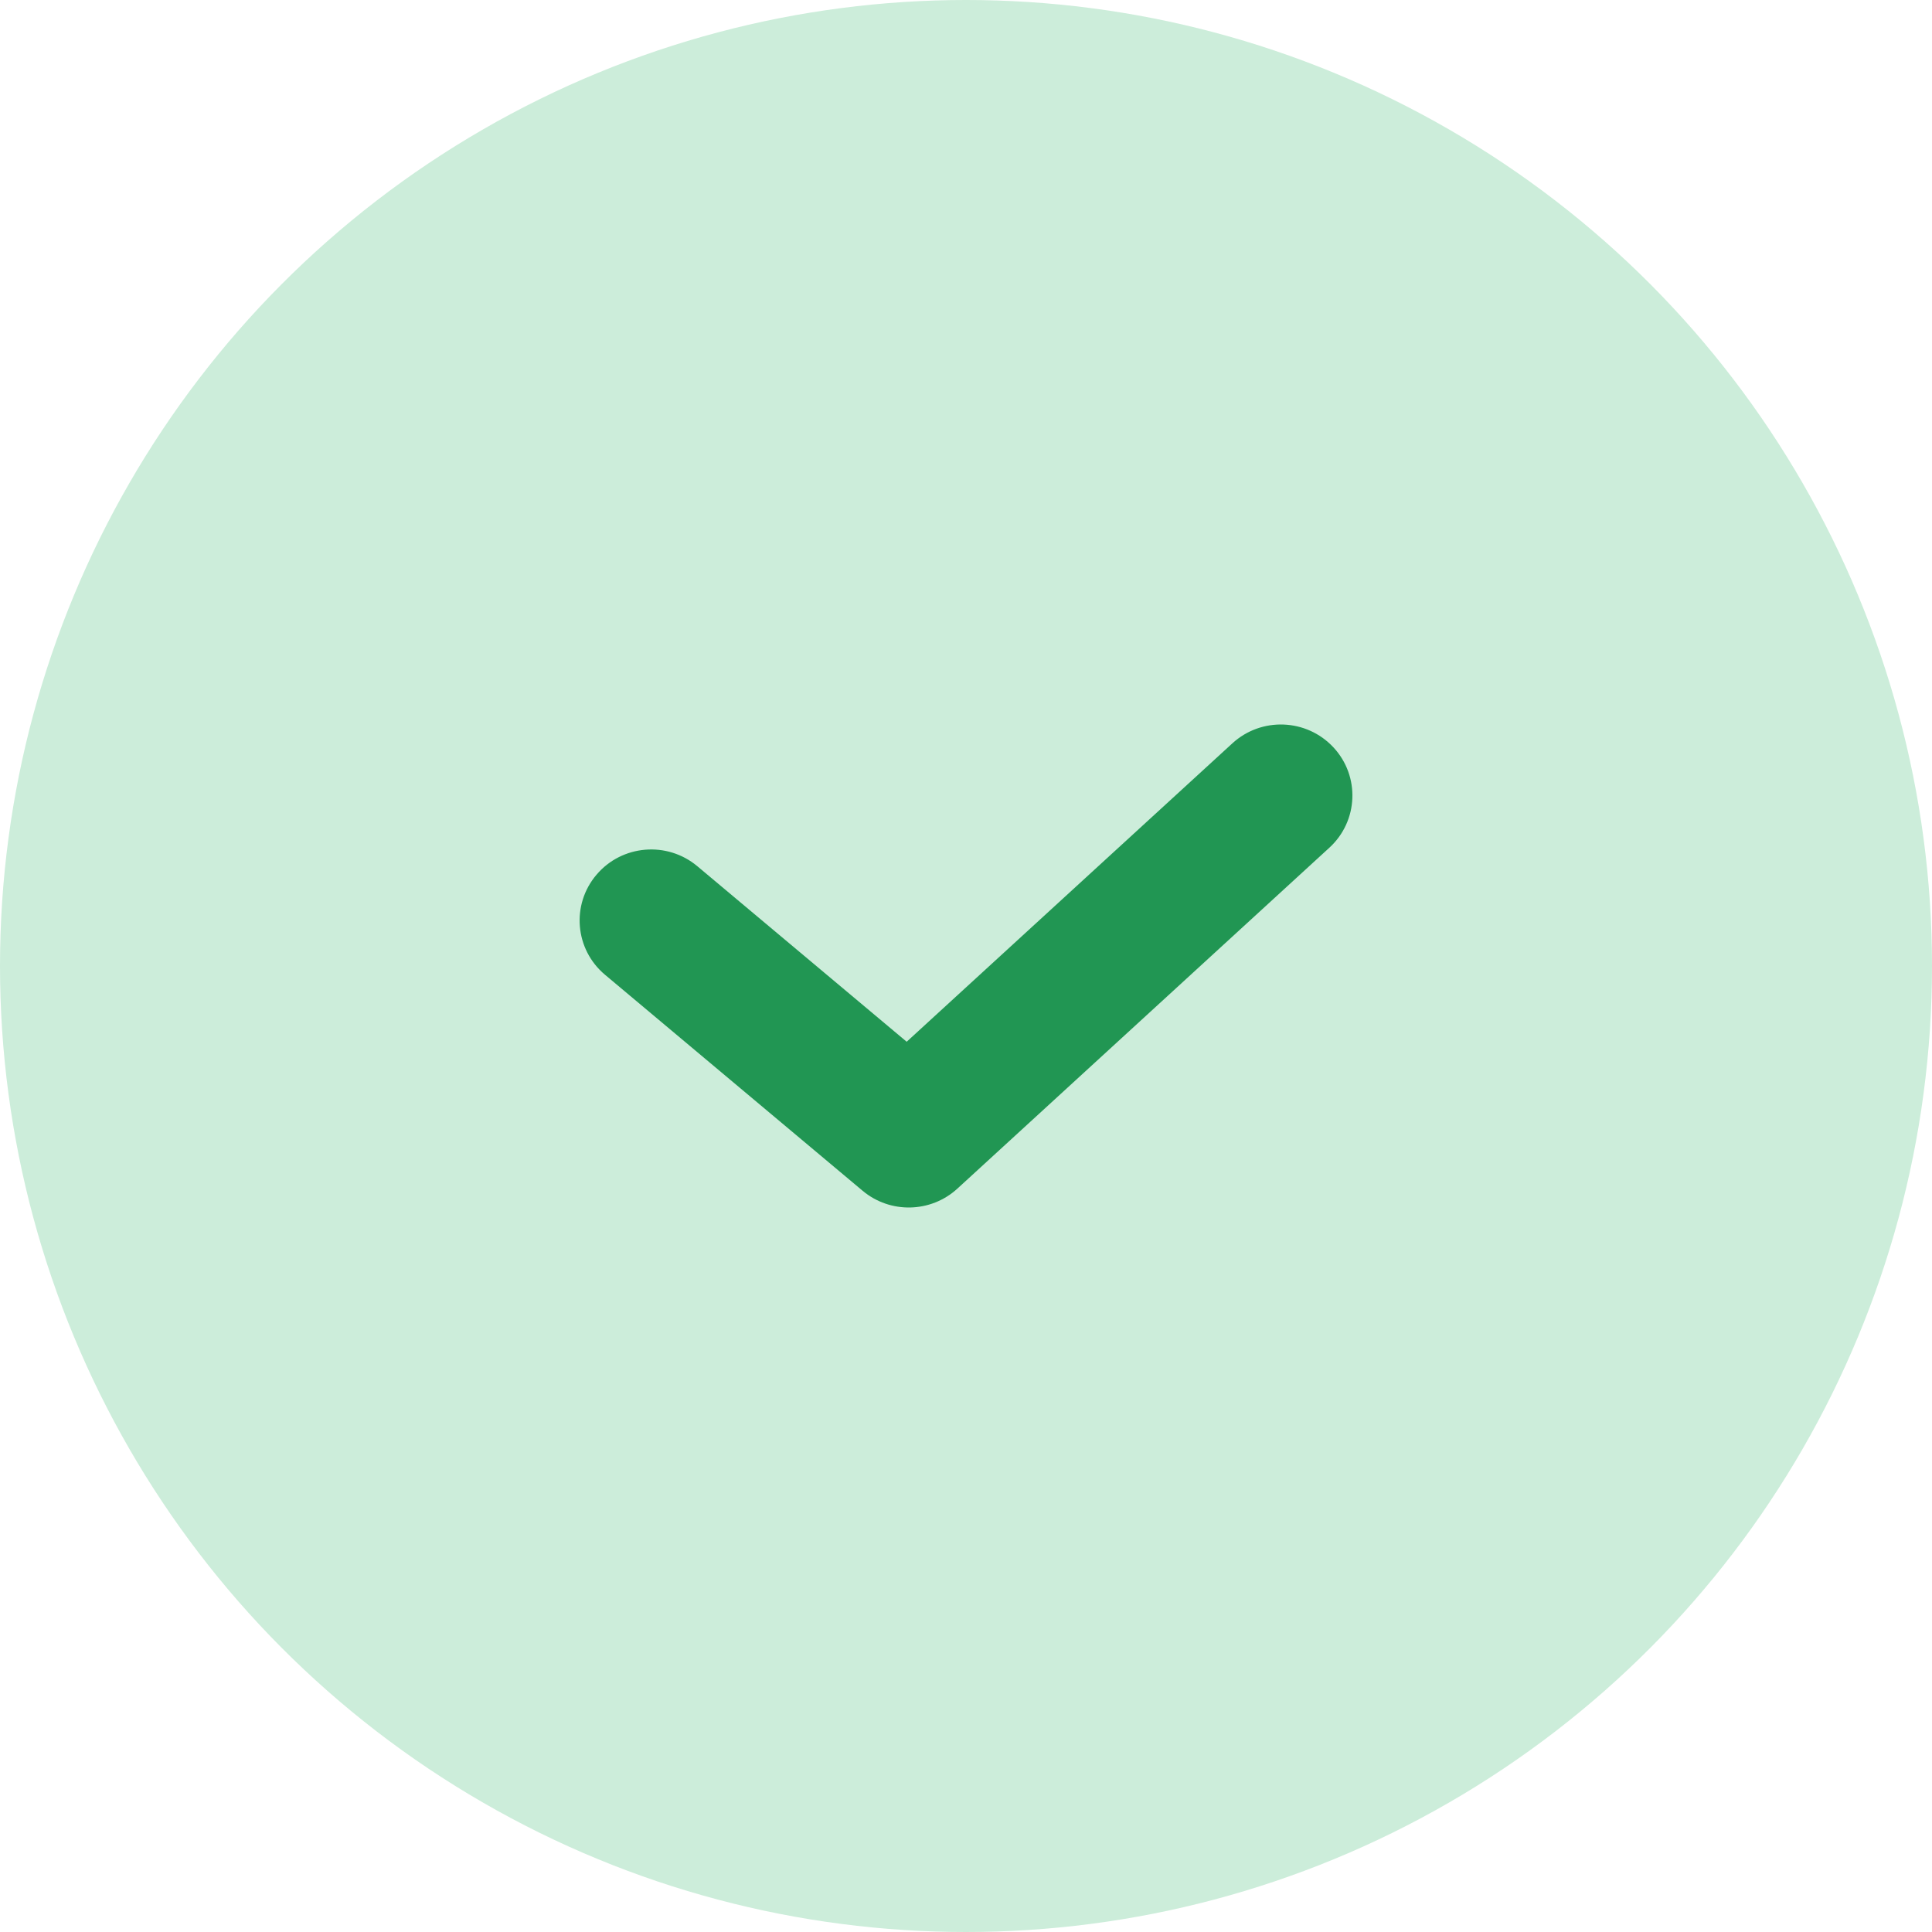 <svg width="34" height="34" viewBox="0 0 34 34" fill="none" xmlns="http://www.w3.org/2000/svg">
<circle cx="17" cy="17" r="17" fill="#CCEDDA"/>
<path fill-rule="evenodd" clip-rule="evenodd" d="M23.466 13.152C23.938 13.659 23.906 14.45 23.395 14.918L16.847 20.919C16.38 21.346 15.665 21.362 15.18 20.955L10.647 17.154C10.116 16.709 10.049 15.92 10.498 15.393C10.946 14.865 11.741 14.799 12.272 15.244L15.956 18.333L21.687 13.082C22.198 12.613 22.994 12.645 23.466 13.152Z" fill="#219653"/>
</svg>

